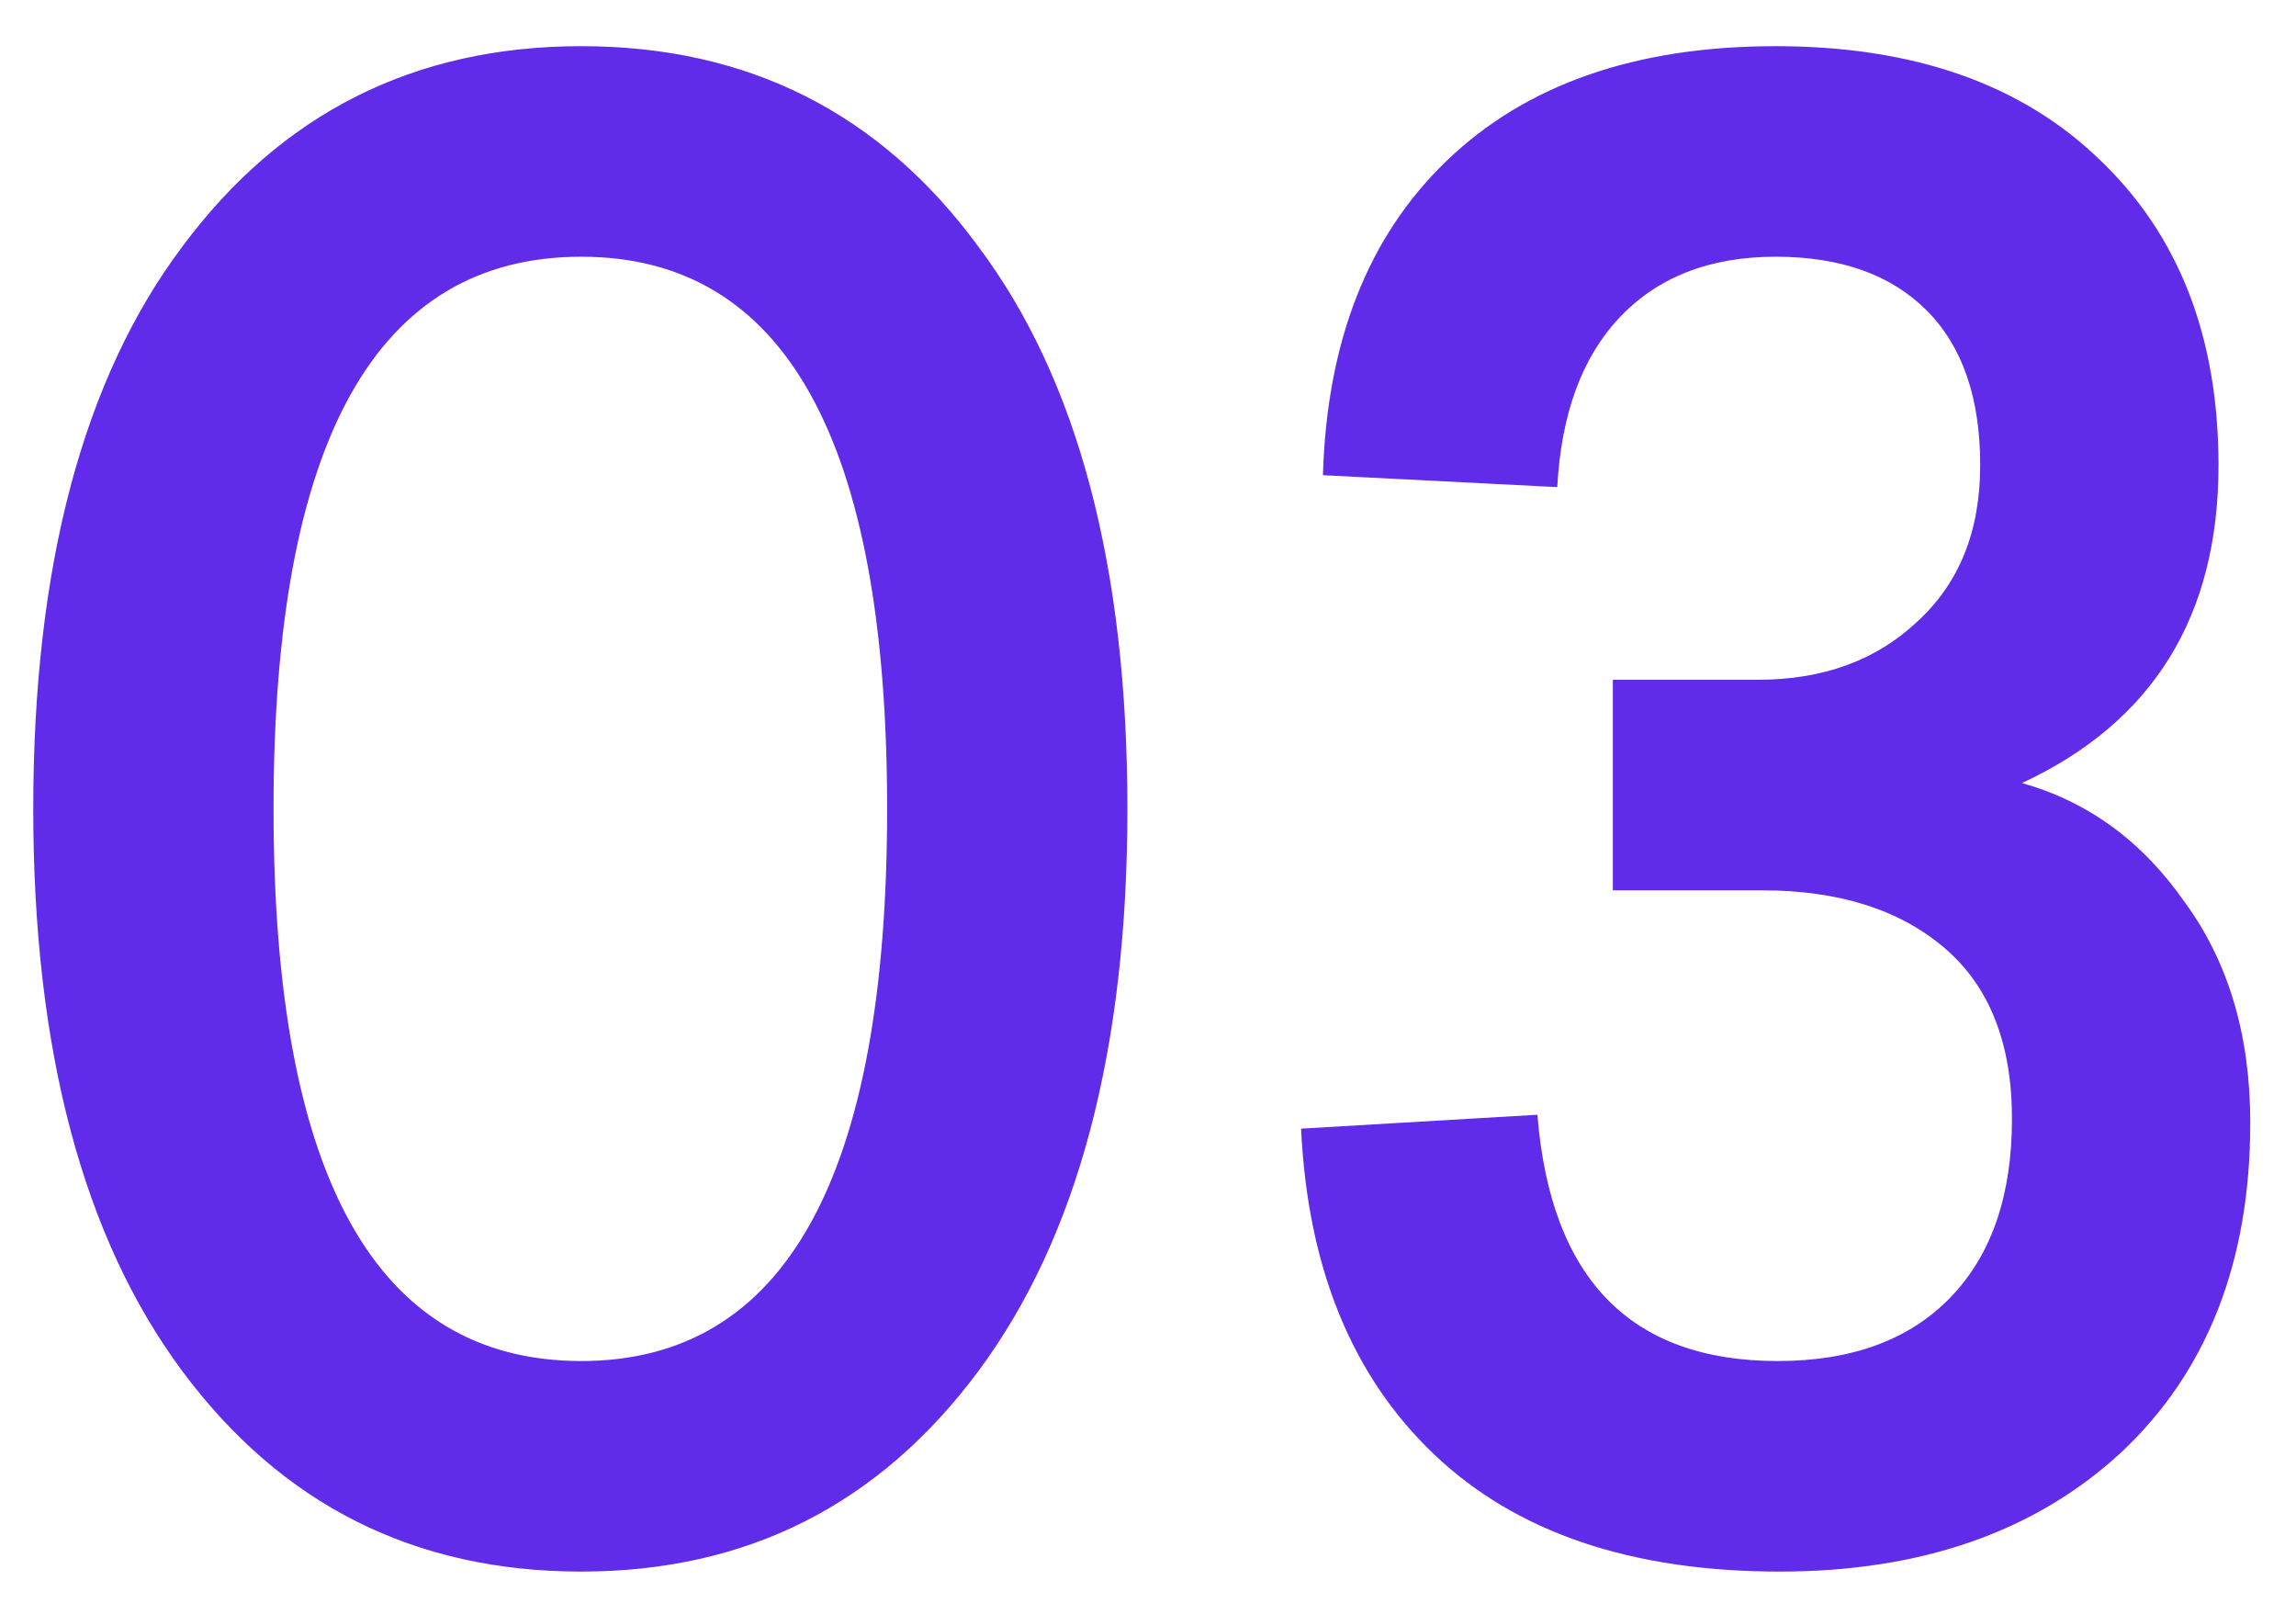 <?xml version="1.0" encoding="UTF-8"?>
<svg xmlns="http://www.w3.org/2000/svg" width="37" height="26" viewBox="0 0 37 26" fill="none">
  <path d="M2.936 3.976C4.536 1.821 6.68 0.744 9.368 0.744C12.056 0.744 14.189 1.821 15.768 3.976C17.368 6.109 18.168 9.128 18.168 13.032C18.168 16.915 17.368 19.933 15.768 22.088C14.168 24.243 12.035 25.32 9.368 25.32C6.68 25.32 4.536 24.243 2.936 22.088C1.336 19.933 0.536 16.915 0.536 13.032C0.536 9.128 1.336 6.109 2.936 3.976ZM9.368 4.136C6.061 4.136 4.408 7.101 4.408 13.032C4.408 18.963 6.061 21.928 9.368 21.928C12.653 21.928 14.296 18.963 14.296 13.032C14.296 7.101 12.653 4.136 9.368 4.136ZM28.615 0.744C30.833 0.744 32.572 1.352 33.831 2.568C35.111 3.784 35.751 5.427 35.751 7.496C35.751 9.928 34.695 11.635 32.583 12.616C33.649 12.915 34.524 13.555 35.207 14.536C35.911 15.496 36.263 16.68 36.263 18.088C36.263 20.328 35.569 22.099 34.183 23.4C32.796 24.68 30.961 25.32 28.679 25.32C26.289 25.32 24.433 24.691 23.111 23.432C21.788 22.173 21.073 20.424 20.967 18.184L24.775 17.96C24.988 20.605 26.279 21.928 28.647 21.928C29.841 21.928 30.769 21.587 31.431 20.904C32.092 20.221 32.423 19.261 32.423 18.024C32.423 16.808 32.06 15.891 31.335 15.272C30.609 14.653 29.628 14.344 28.391 14.344H25.991V10.952H28.327C29.372 10.952 30.225 10.643 30.887 10.024C31.569 9.405 31.911 8.563 31.911 7.496C31.911 6.408 31.623 5.576 31.047 5C30.471 4.424 29.66 4.136 28.615 4.136C27.548 4.136 26.705 4.467 26.087 5.128C25.489 5.768 25.159 6.675 25.095 7.848L21.319 7.656C21.383 5.501 22.044 3.816 23.303 2.6C24.583 1.363 26.353 0.744 28.615 0.744Z" fill="#602BE9"></path>
</svg>
